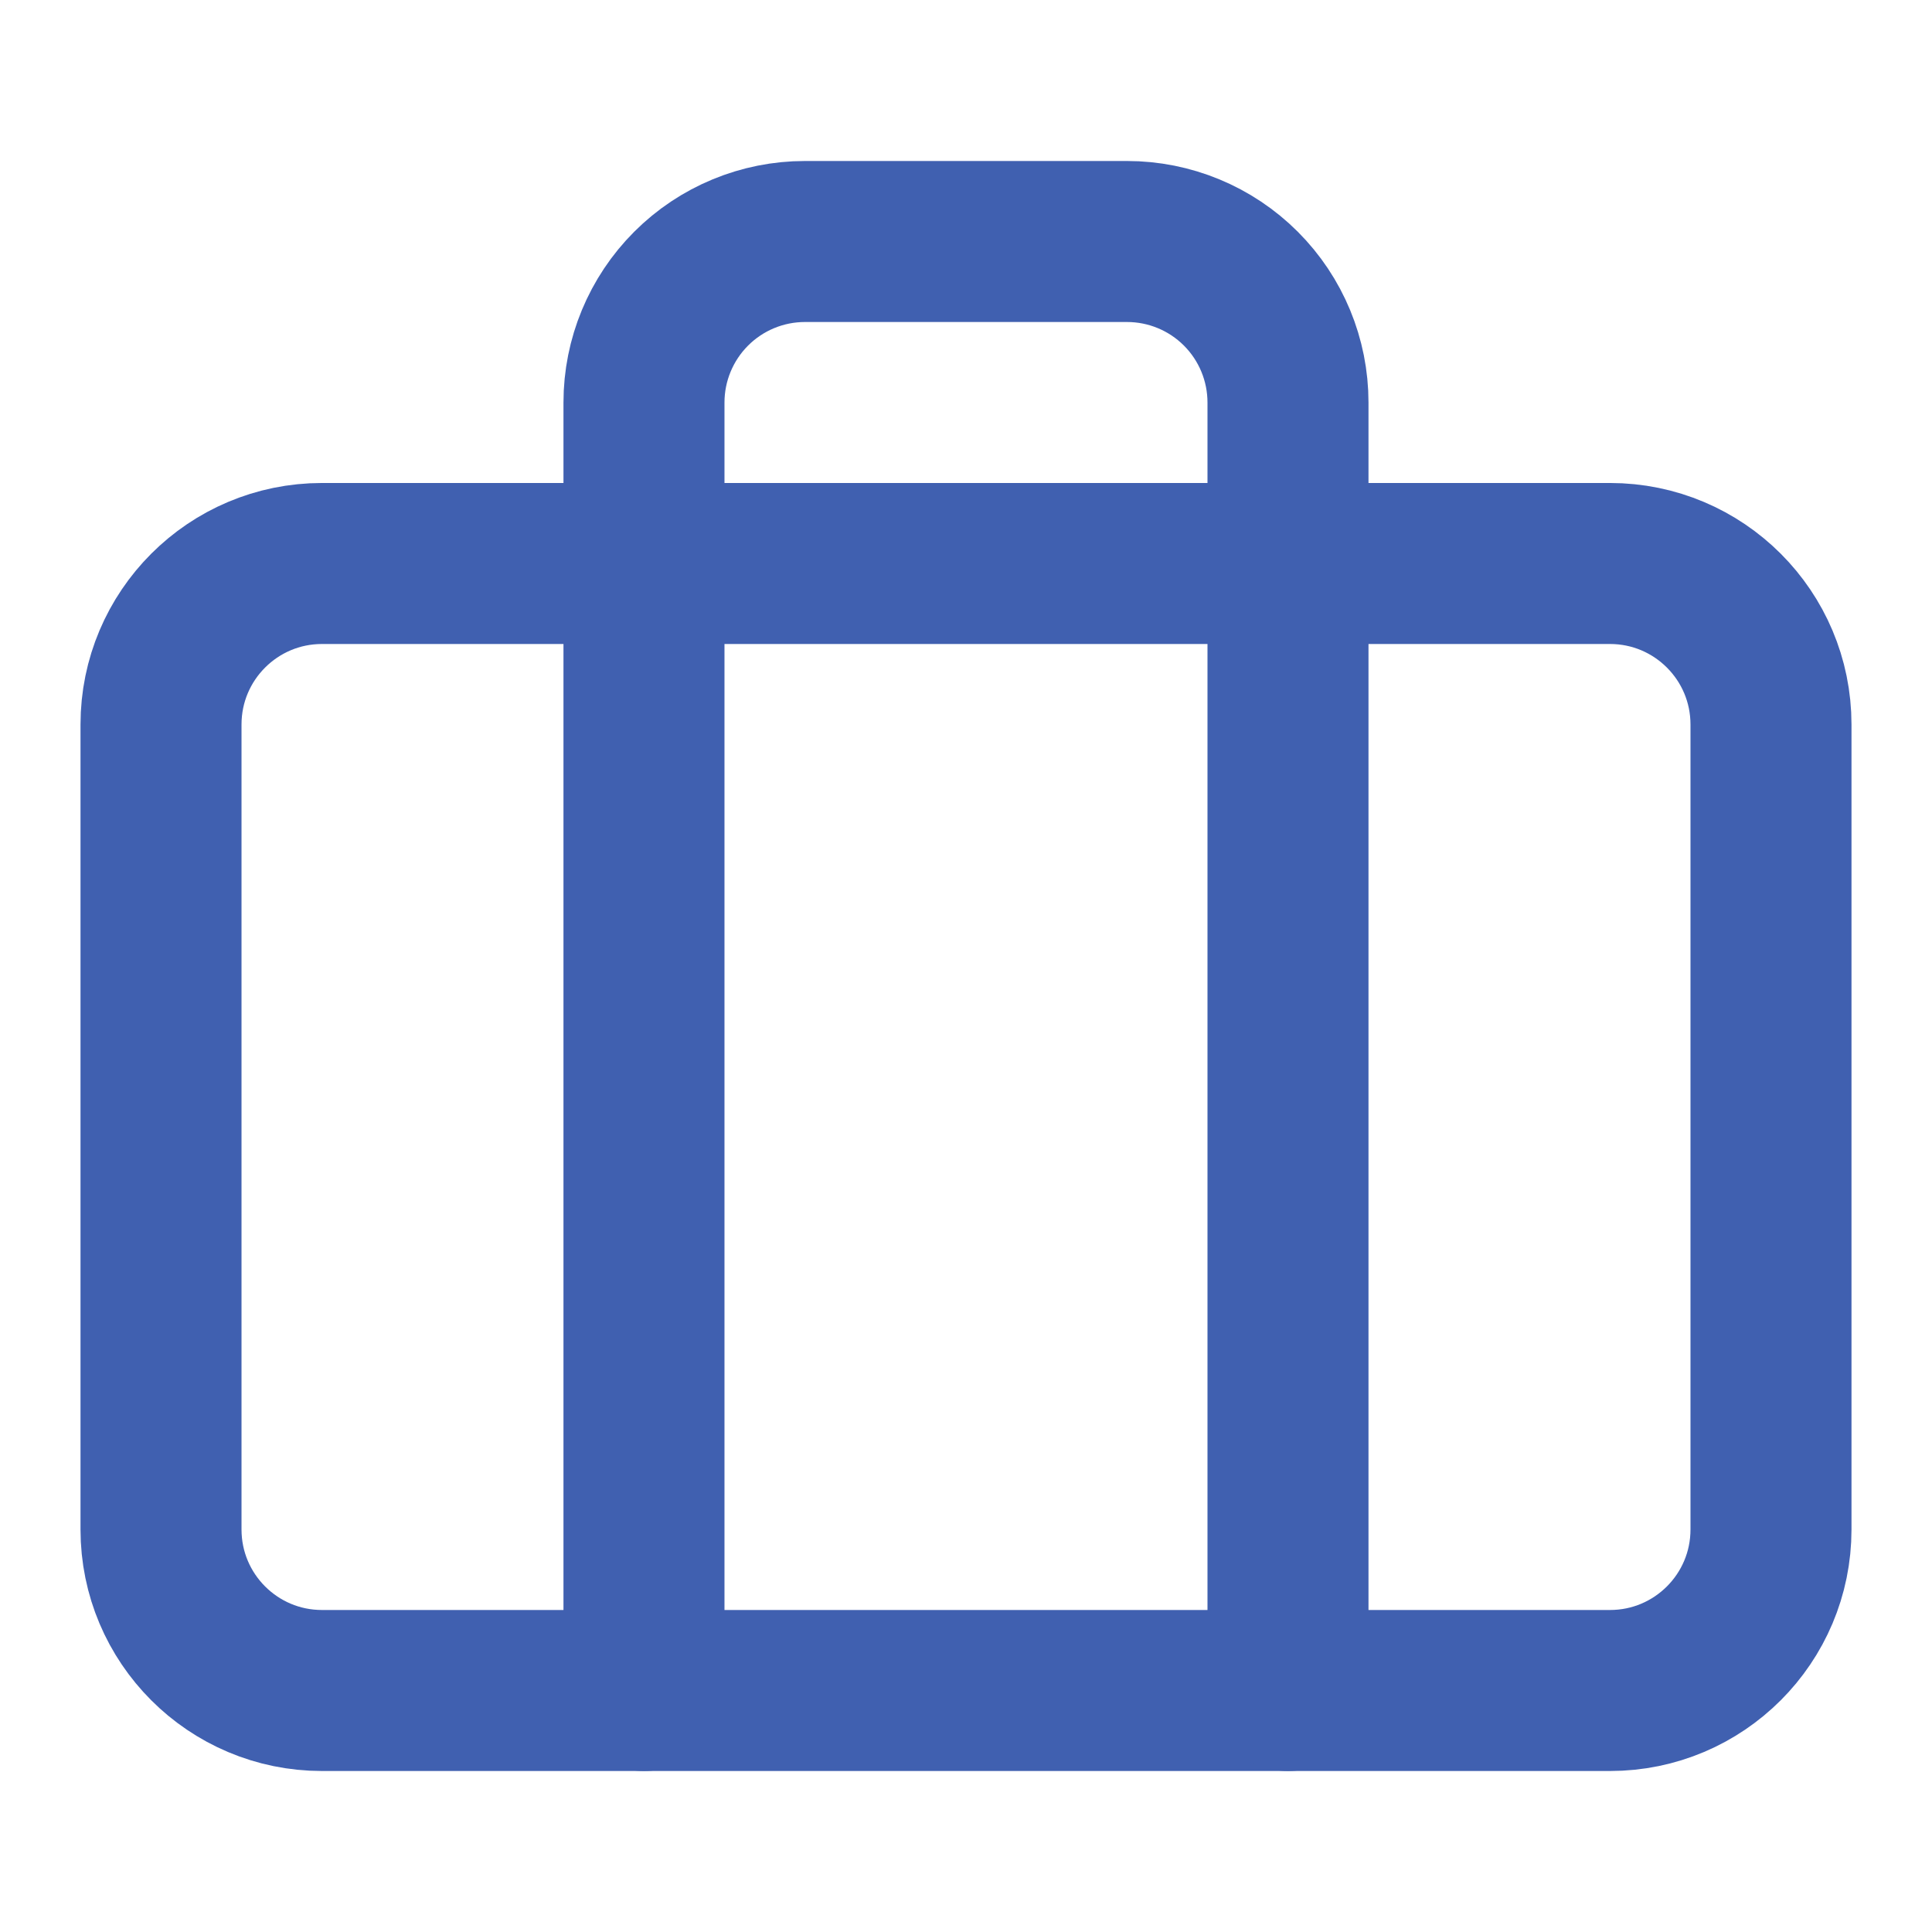 <svg width="62" height="62" viewBox="0 0 62 62" fill="none" xmlns="http://www.w3.org/2000/svg">
<path d="M51.666 18.083H10.333C7.48 18.083 5.167 20.396 5.167 23.25V49.083C5.167 51.937 7.48 54.25 10.333 54.25H51.666C54.52 54.25 56.833 51.937 56.833 49.083V23.25C56.833 20.396 54.52 18.083 51.666 18.083Z" stroke="#4060B0" stroke-width="5.167" stroke-linecap="round" stroke-linejoin="round"/>
<path d="M41.333 54.25V12.917C41.333 11.546 40.789 10.232 39.82 9.263C38.851 8.294 37.537 7.75 36.166 7.75H25.833C24.463 7.75 23.149 8.294 22.18 9.263C21.211 10.232 20.666 11.546 20.666 12.917V54.25" stroke="#4060B0" stroke-width="5.167" stroke-linecap="round" stroke-linejoin="round"/>
</svg>
